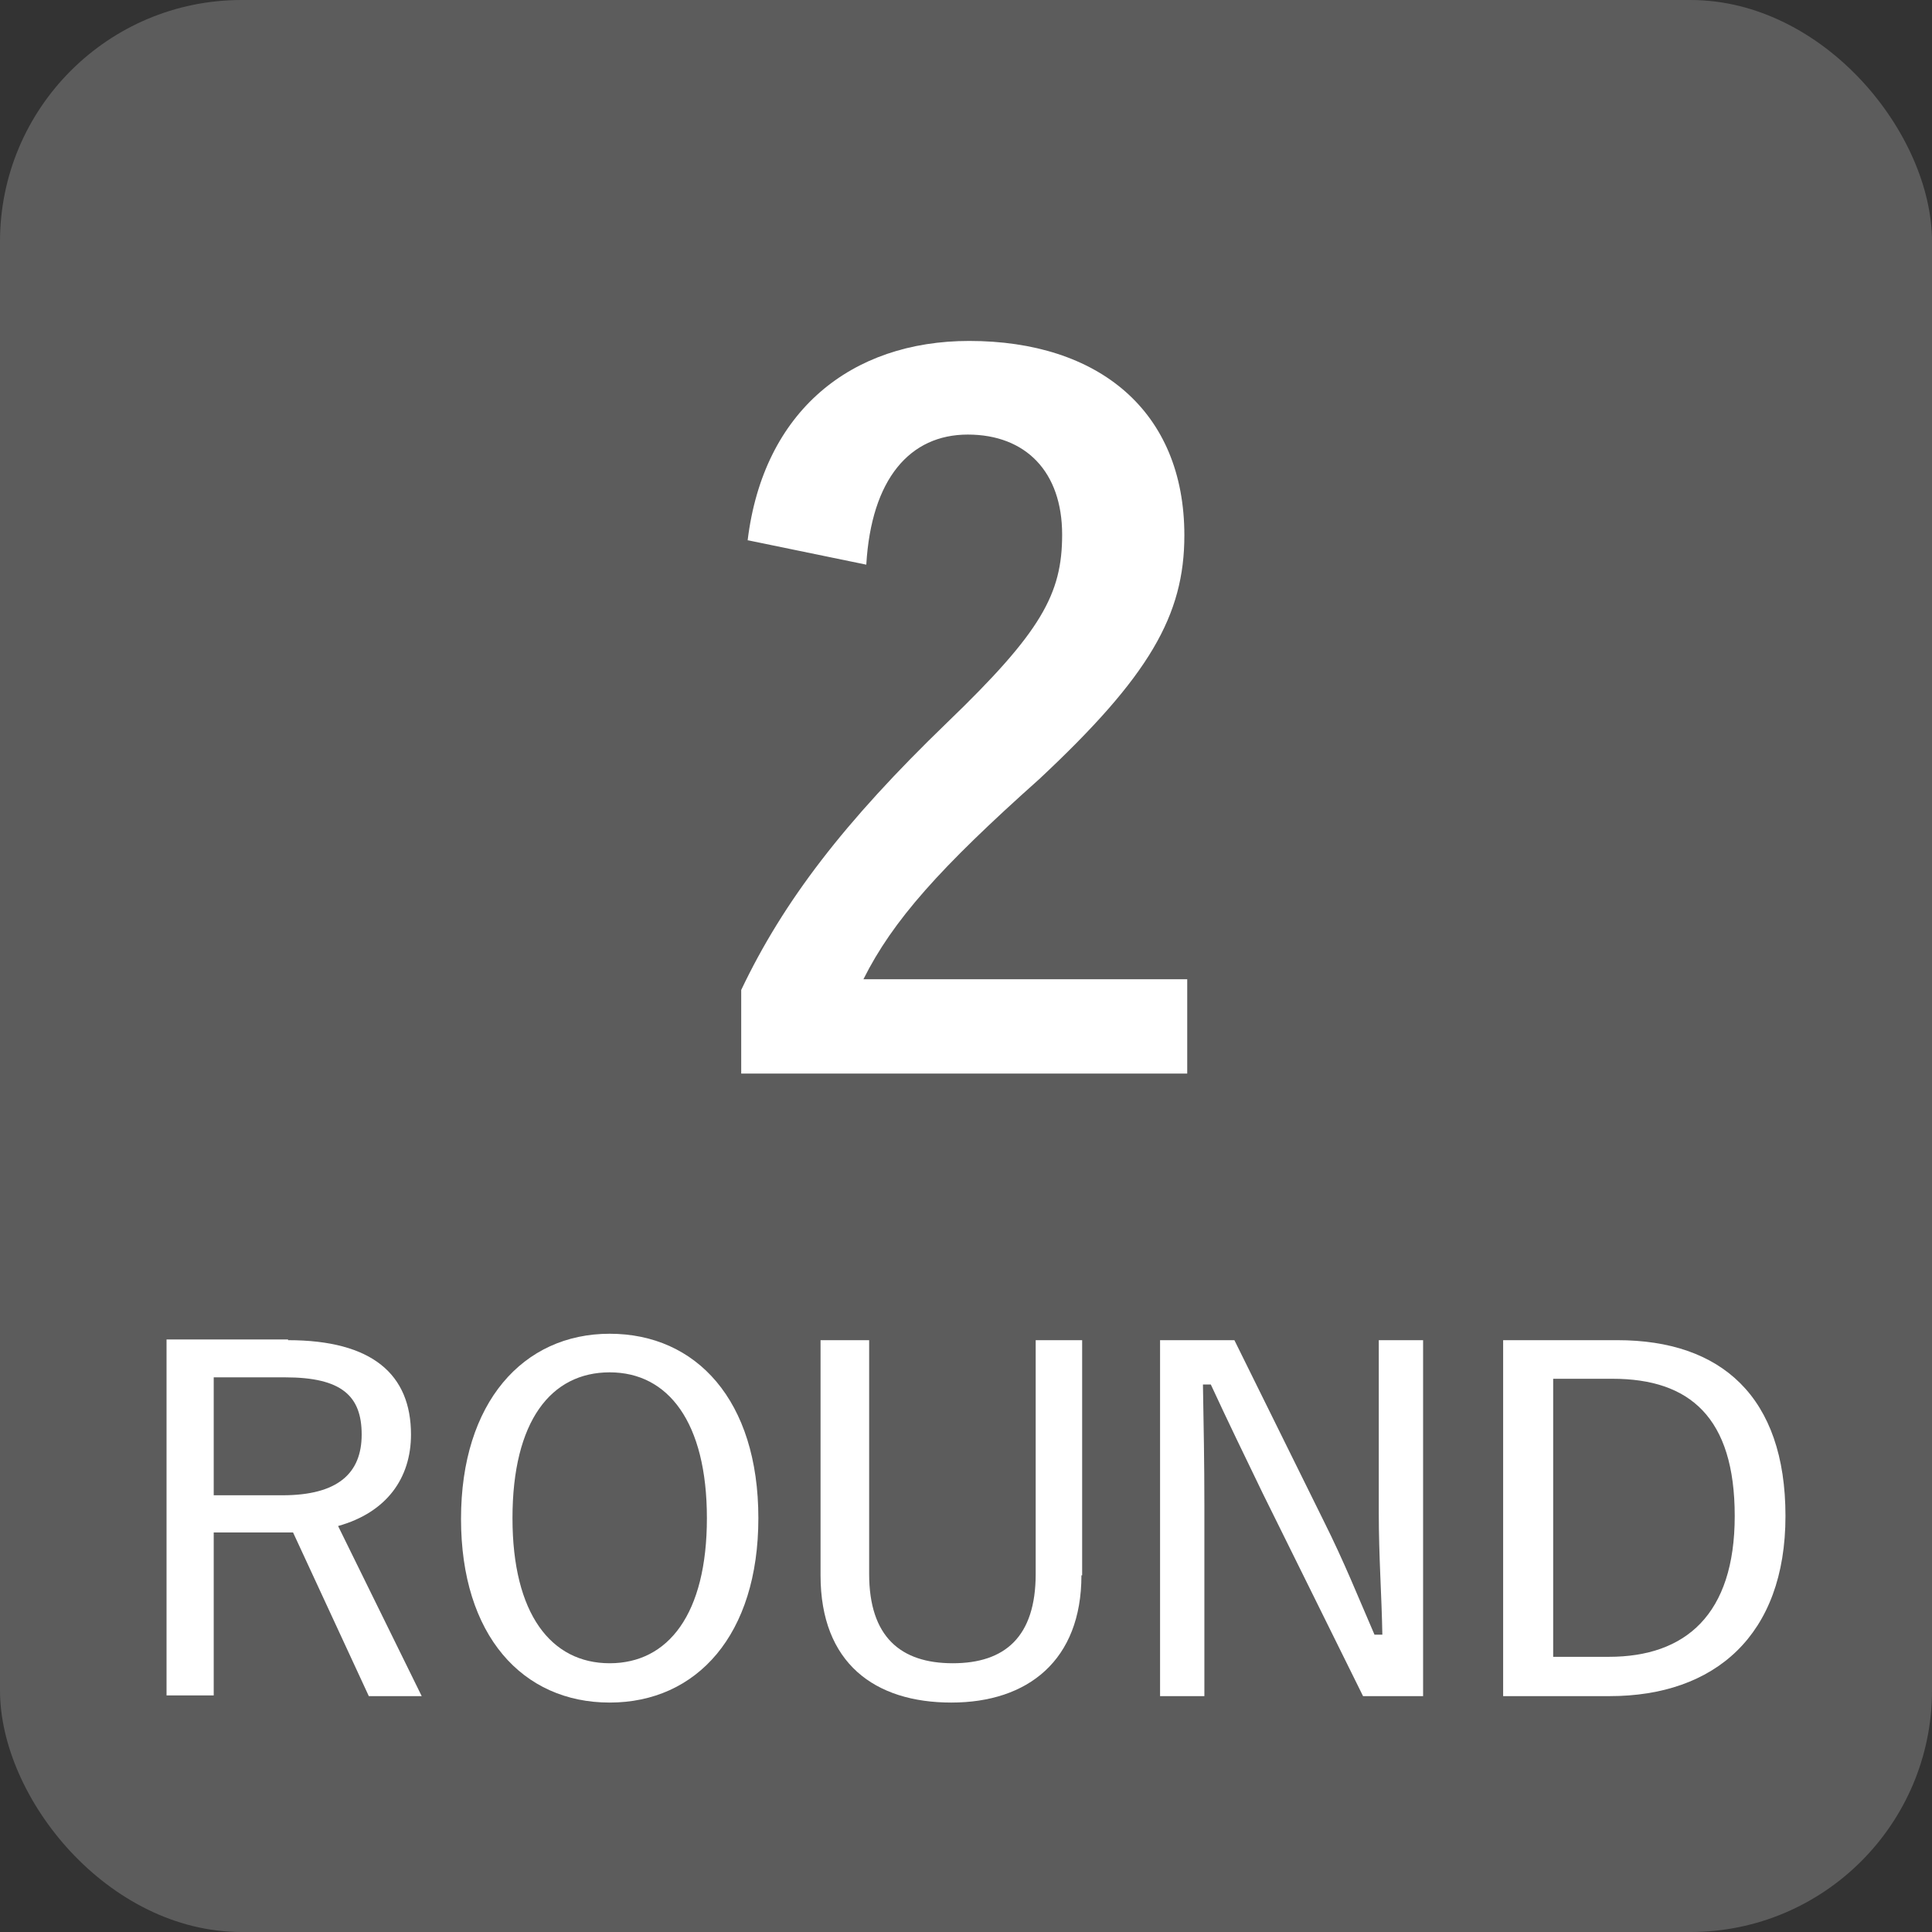 <?xml version="1.0" encoding="UTF-8"?>
<svg id="_レイヤー_1" data-name="レイヤー 1" xmlns="http://www.w3.org/2000/svg" viewBox="0 0 27.03 27.03">
  <rect x="0" y="0" width="27.03" height="27.03" fill="#333333" stroke="none"/>
  <defs>
    <style>
      .cls-1 {
        fill: #fff;
      }

      .cls-2 {
        fill: #5c5c5c;
      }
    </style>
  </defs>
  <rect class="cls-2" width="27.03" height="27.03" rx="3.38" ry="3.38"/>
  <g>
    <path class="cls-1" d="M4.03,18.75c1.18,0,1.72,.48,1.72,1.32,0,.61-.34,1.09-1.02,1.28l1.17,2.38h-.74l-1.06-2.29c-.08,0-.17,0-.26,0h-.85v2.28h-.66v-4.98h1.7Zm-1.04,2.17h.96c.78,0,1.11-.31,1.11-.85s-.28-.8-1.07-.8h-1v1.64Z"/>
    <path class="cls-1" d="M10.61,21.24c0,1.63-.86,2.58-2.08,2.58s-2.08-.94-2.08-2.57,.87-2.59,2.08-2.59,2.08,.93,2.08,2.58Zm-3.44,0c0,1.34,.54,2.03,1.36,2.03s1.36-.69,1.36-2.03-.54-2.04-1.36-2.04-1.36,.68-1.36,2.04Z"/>
    <path class="cls-1" d="M15.13,22.04c0,1.19-.75,1.78-1.82,1.78s-1.83-.55-1.83-1.78v-3.29h.68v3.27c0,.88,.44,1.25,1.17,1.25s1.16-.37,1.16-1.25v-3.27h.65v3.29Z"/>
    <path class="cls-1" d="M19.92,23.73h-.85l-1.4-2.83c-.28-.58-.48-.99-.73-1.53h-.11c.01,.57,.02,1.1,.02,1.68v2.68h-.62v-4.98h1.04l1.25,2.53c.29,.58,.48,1.06,.71,1.59h.11c-.01-.56-.05-1.09-.05-1.71v-2.41h.62v4.98Z"/>
    <path class="cls-1" d="M22.63,18.75c1.45,0,2.35,.79,2.35,2.46s-.99,2.52-2.46,2.52h-1.49v-4.98h1.59Zm-.91,4.43h.79c1.07,0,1.76-.59,1.76-1.97s-.63-1.92-1.71-1.92h-.83v3.89Z"/>
  </g>
  <path class="cls-1" d="M10.46,7.56c.22-1.81,1.45-2.79,3.1-2.79,1.81,0,3.01,.98,3.01,2.72,0,1.12-.49,1.97-2.03,3.41-1.39,1.24-2.05,1.98-2.46,2.8h4.53v1.32h-6.24v-1.17c.59-1.24,1.44-2.35,2.88-3.74,1.32-1.27,1.61-1.8,1.61-2.63,0-.88-.51-1.4-1.32-1.4s-1.35,.62-1.42,1.82l-1.65-.34Z"/>
</svg>